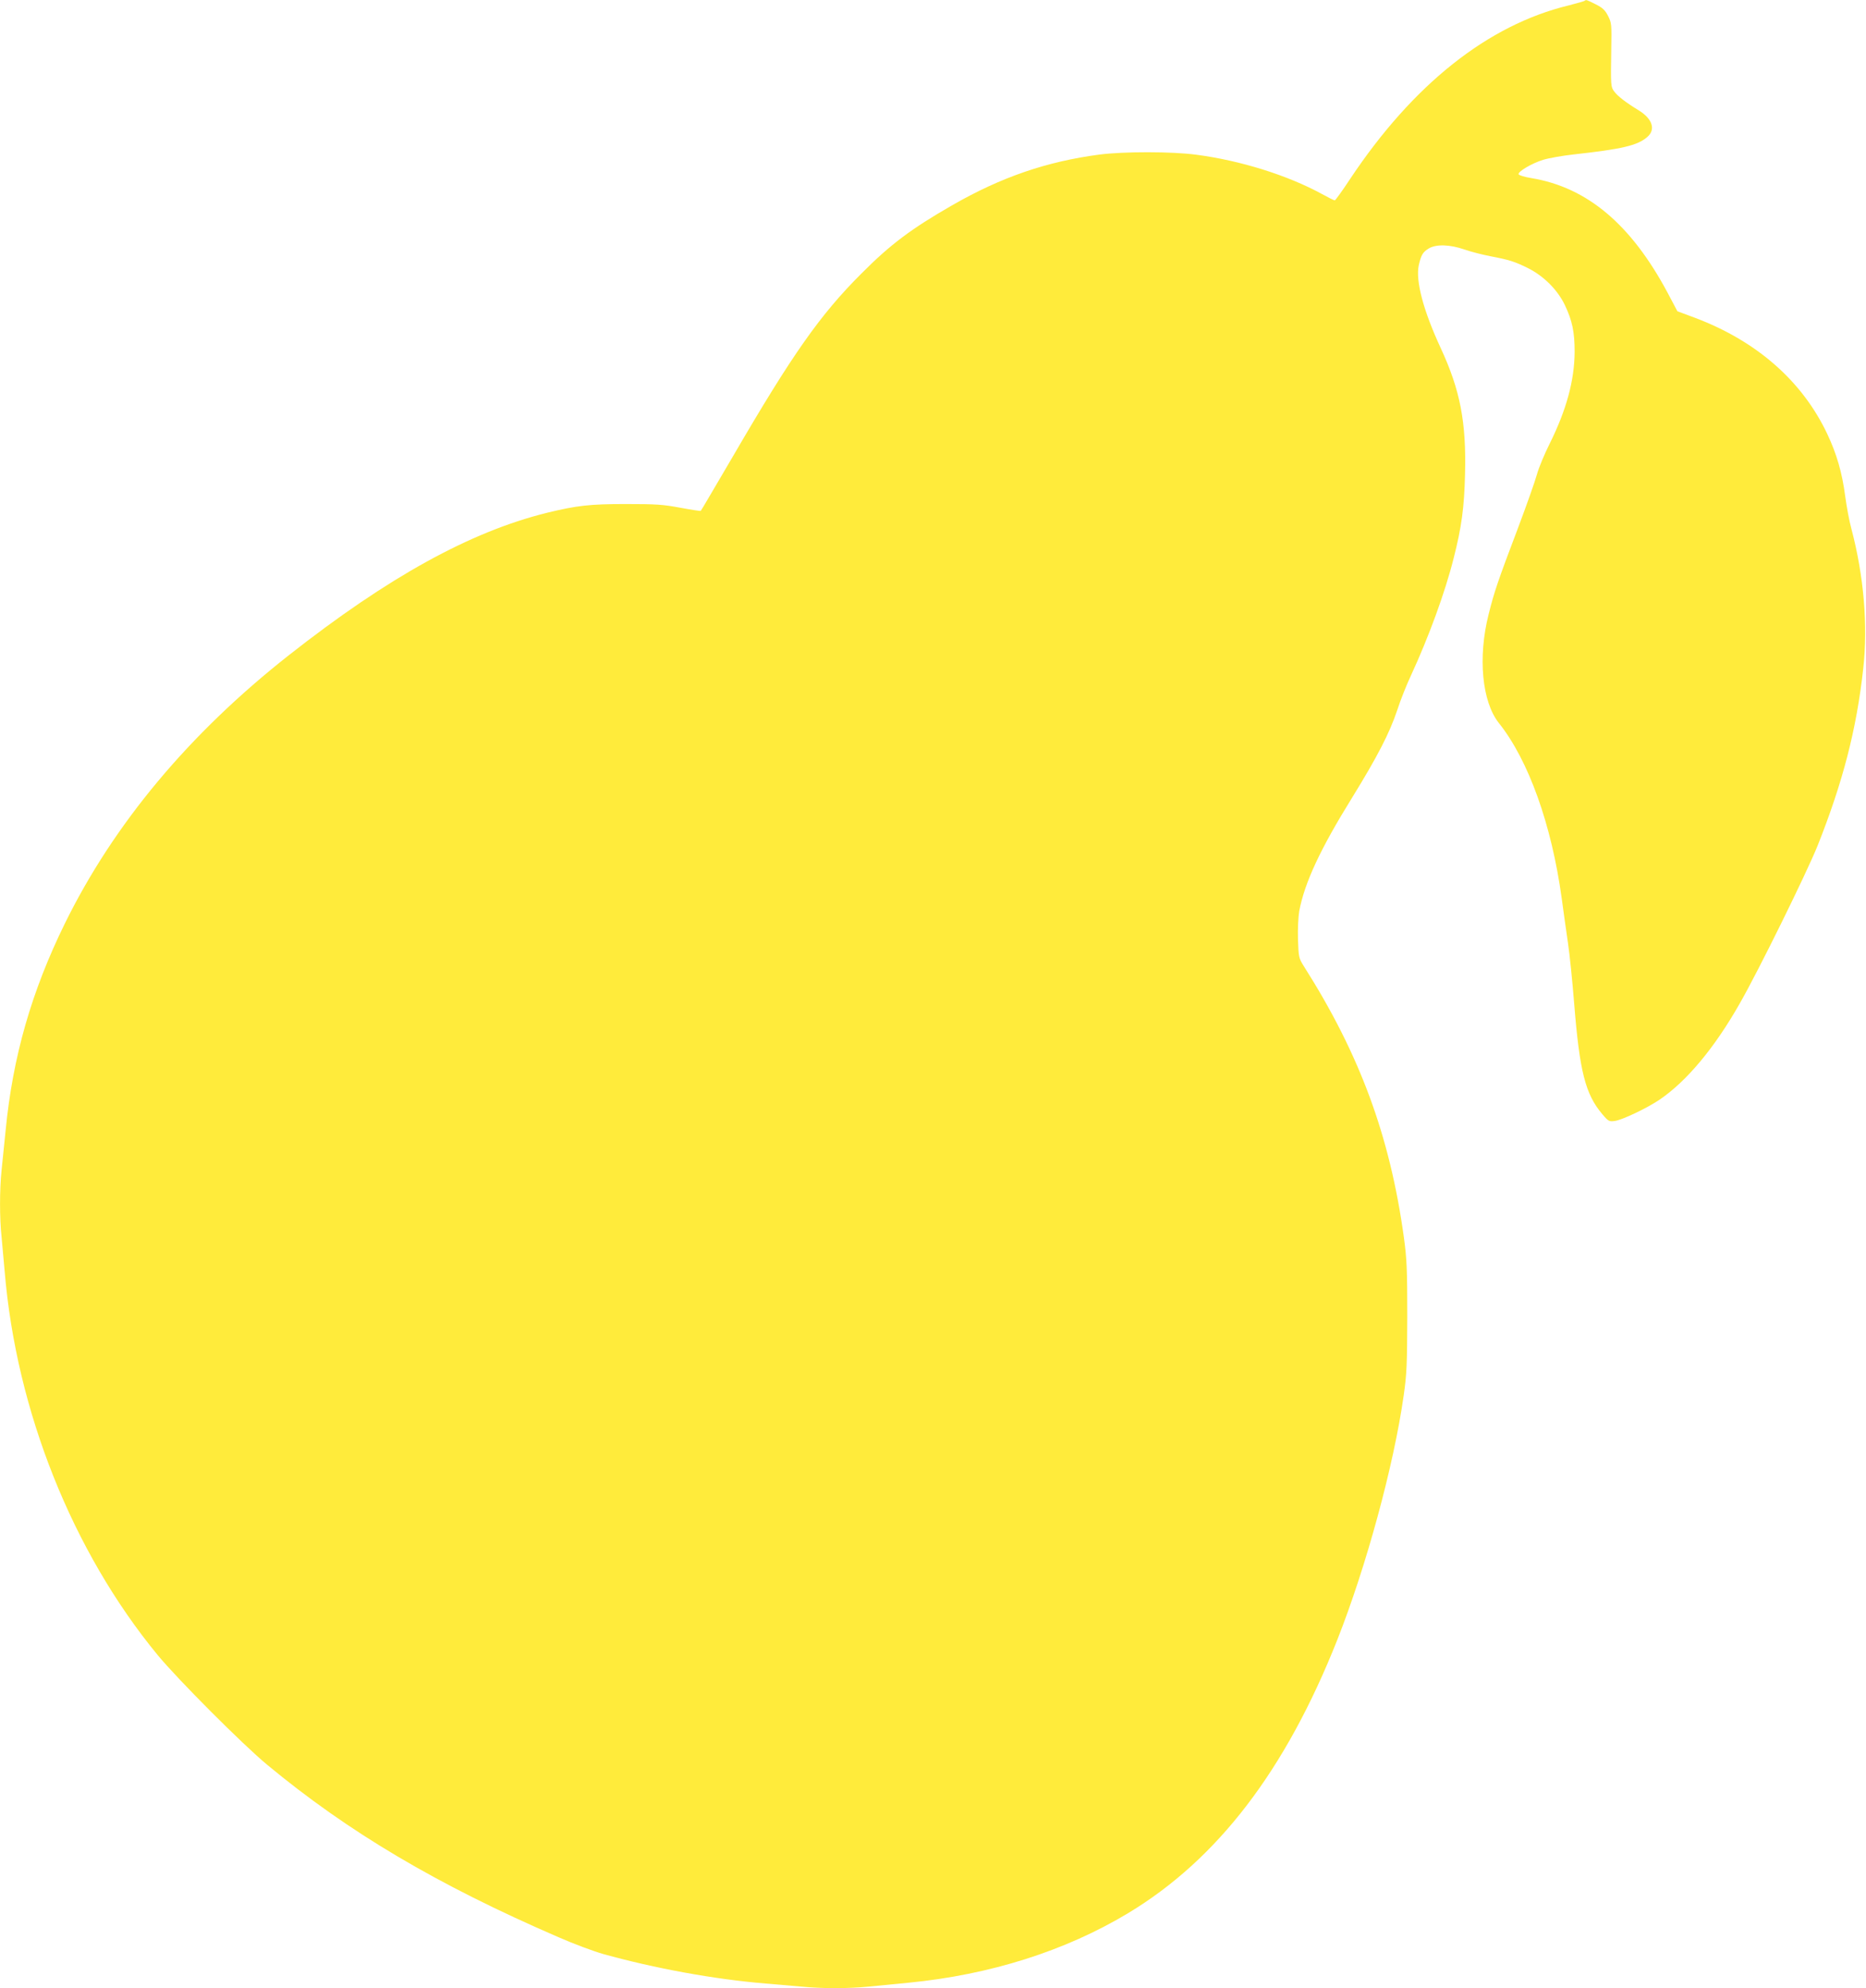 <?xml version="1.0" standalone="no"?>
<!DOCTYPE svg PUBLIC "-//W3C//DTD SVG 20010904//EN"
 "http://www.w3.org/TR/2001/REC-SVG-20010904/DTD/svg10.dtd">
<svg version="1.0" xmlns="http://www.w3.org/2000/svg"
 width="1202pt" height="1280pt" viewBox="0 0 1202 1280"
 preserveAspectRatio="xMidYMid meet">
<g transform="translate(0,1280) scale(0.1,-0.1)"
fill="#ffeb3b" stroke="none">
<path d="M10208 12795 c-3 -3 -50 -16 -104 -30 -520 -126 -1002 -509 -1407
-1117 -50 -76 -95 -138 -99 -138 -5 0 -41 18 -81 40 -223 122 -528 217 -812
254 -156 21 -466 21 -622 1 -341 -45 -634 -145 -952 -328 -261 -150 -395 -250
-581 -437 -266 -265 -445 -519 -827 -1175 -113 -192 -206 -352 -209 -354 -2
-2 -61 7 -131 20 -112 21 -156 24 -353 24 -233 0 -315 -10 -505 -56 -495 -122
-1024 -414 -1664 -917 -643 -506 -1127 -1085 -1443 -1727 -215 -438 -336 -858
-382 -1335 -9 -85 -20 -200 -26 -255 -13 -126 -13 -309 0 -428 5 -51 14 -150
20 -222 75 -899 436 -1803 986 -2471 130 -157 546 -574 704 -705 522 -433
1095 -773 1880 -1112 96 -42 225 -90 285 -107 330 -92 717 -163 1045 -190 74
-6 179 -15 233 -20 127 -13 306 -13 432 0 55 5 171 17 257 25 526 51 1011 205
1415 448 576 347 1014 919 1347 1759 186 470 364 1122 428 1574 20 140 22 200
23 509 0 306 -3 370 -22 510 -90 652 -284 1177 -644 1744 -33 53 -34 57 -38
174 -2 65 2 147 8 181 35 184 135 399 341 731 162 263 240 413 290 562 22 68
63 170 90 227 112 242 219 533 274 753 51 199 68 327 73 538 9 338 -31 543
-157 815 -112 242 -162 431 -141 532 15 66 26 85 64 108 47 29 137 26 229 -6
40 -14 117 -34 170 -44 120 -23 155 -34 240 -76 102 -51 191 -140 238 -238 48
-101 63 -173 63 -301 -1 -185 -53 -375 -162 -594 -32 -64 -69 -152 -81 -196
-12 -44 -67 -199 -122 -345 -131 -345 -153 -411 -189 -555 -70 -276 -43 -563
66 -700 191 -239 340 -655 405 -1130 11 -82 29 -211 40 -285 11 -74 29 -250
40 -390 35 -438 72 -585 182 -714 38 -45 44 -48 79 -43 48 6 209 83 289 137
175 119 354 333 517 620 122 213 430 839 501 1015 163 410 251 749 294 1140
31 279 4 597 -76 900 -14 50 -31 144 -40 210 -20 153 -55 273 -116 402 -161
340 -454 597 -852 747 l-113 42 -63 119 c-235 440 -517 678 -876 738 -44 7
-81 18 -84 25 -5 17 84 70 158 93 36 11 126 27 200 35 307 34 407 57 470 111
57 48 35 118 -55 173 -82 50 -135 91 -157 121 -22 29 -23 36 -19 272 3 161 2
170 -21 215 -19 37 -35 52 -79 74 -57 29 -63 31 -71 23z"/>
</g>
</svg>
